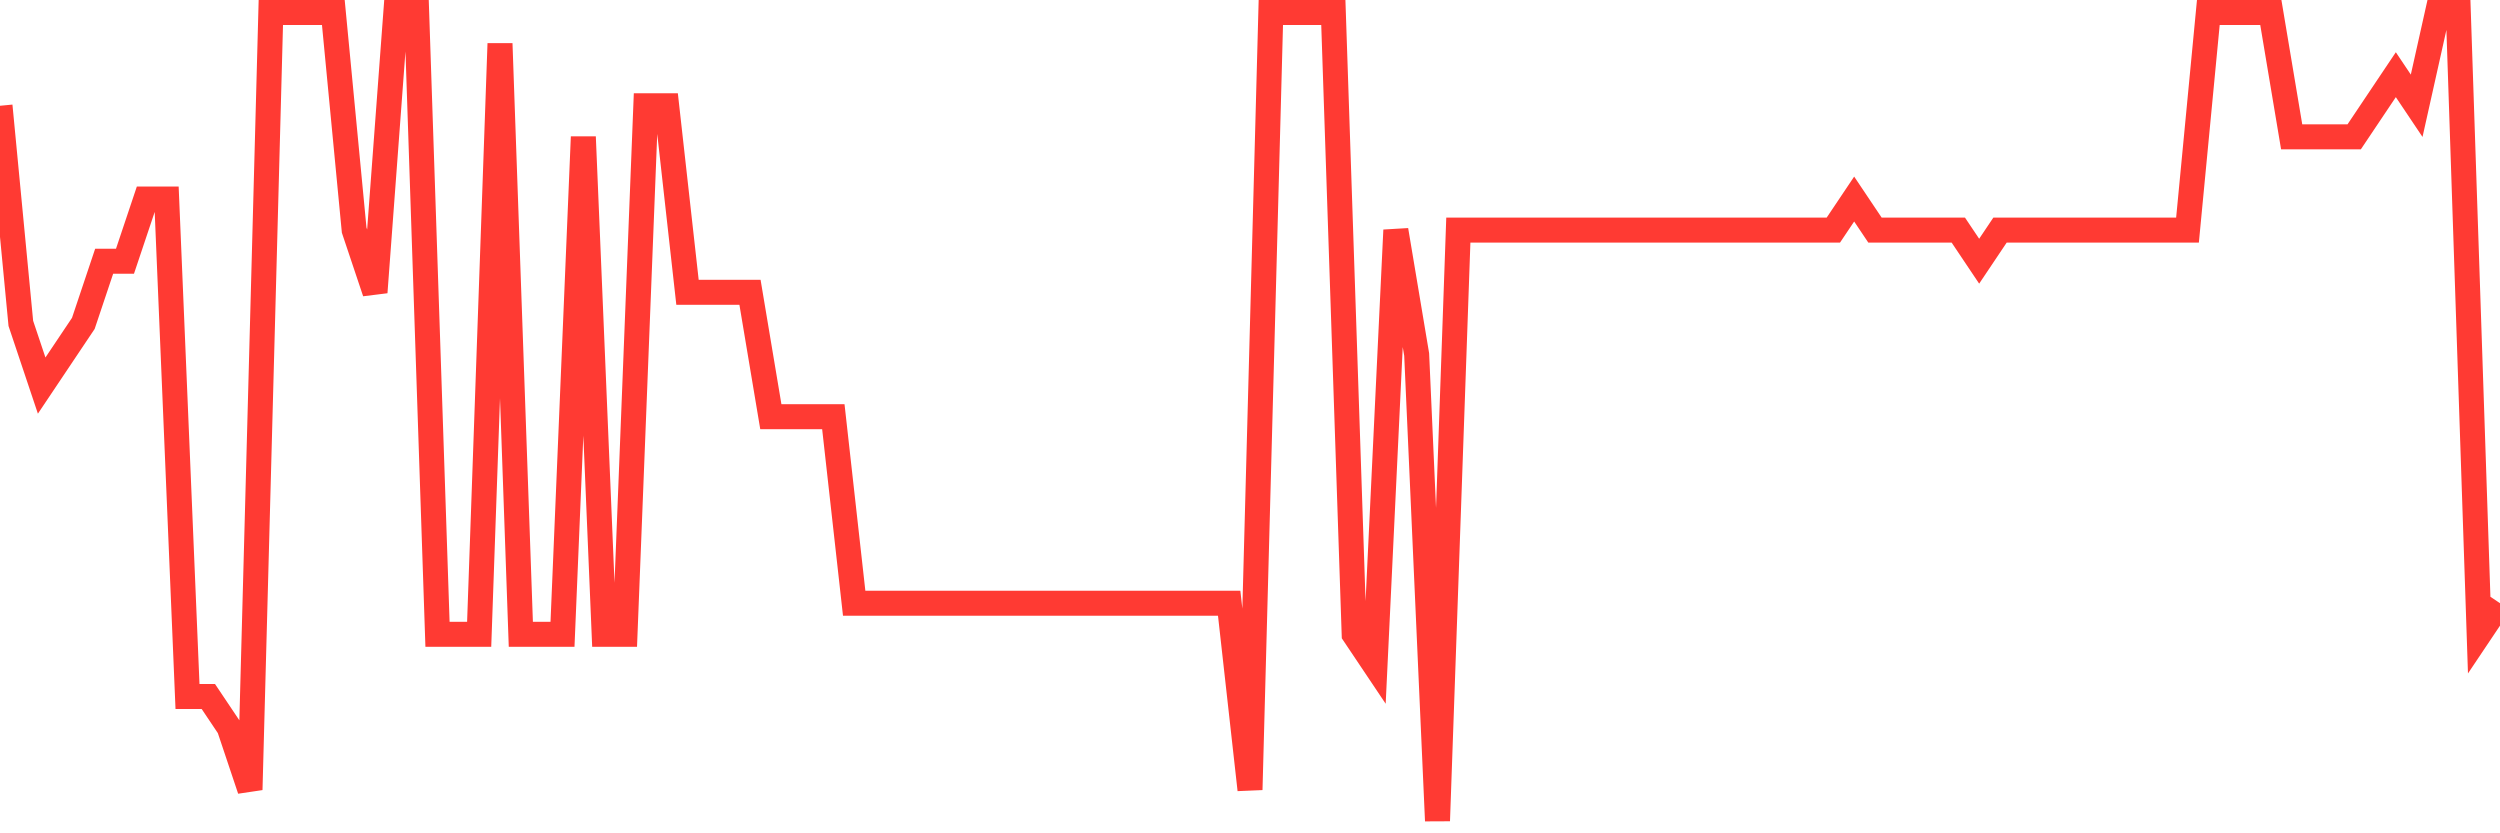 <svg
  xmlns="http://www.w3.org/2000/svg"
  xmlns:xlink="http://www.w3.org/1999/xlink"
  width="120"
  height="40"
  viewBox="0 0 120 40"
  preserveAspectRatio="none"
>
  <polyline
    points="0,5.077 1,15.523 2,18.508 3,17.015 4,15.523 5,12.538 6,12.538 7,9.554 8,9.554 9,33.431 10,33.431 11,34.923 12,37.908 13,0.6 14,0.6 15,0.6 16,0.6 17,11.046 18,14.031 19,0.6 20,0.6 21,30.446 22,30.446 23,30.446 24,2.092 25,30.446 26,30.446 27,30.446 28,6.569 29,30.446 30,30.446 31,5.077 32,5.077 33,14.031 34,14.031 35,14.031 36,14.031 37,20 38,20 39,20 40,20 41,28.954 42,28.954 43,28.954 44,28.954 45,28.954 46,28.954 47,28.954 48,28.954 49,28.954 50,28.954 51,28.954 52,28.954 53,28.954 54,28.954 55,28.954 56,28.954 57,28.954 58,28.954 59,28.954 60,37.908 61,0.6 62,0.6 63,0.6 64,0.6 65,30.446 66,31.938 67,11.046 68,17.015 69,39.4 70,11.046 71,11.046 72,11.046 73,11.046 74,11.046 75,11.046 76,11.046 77,11.046 78,11.046 79,11.046 80,11.046 81,11.046 82,11.046 83,11.046 84,11.046 85,11.046 86,11.046 87,11.046 88,11.046 89,9.554 90,11.046 91,11.046 92,11.046 93,11.046 94,11.046 95,12.538 96,11.046 97,11.046 98,11.046 99,11.046 100,11.046 101,11.046 102,11.046 103,11.046 104,11.046 105,11.046 106,0.6 107,0.6 108,0.6 109,0.6 110,6.569 111,6.569 112,6.569 113,6.569 114,5.077 115,3.585 116,5.077 117,0.6 118,0.6 119,30.446 120,28.954"
    fill="none"
    stroke="#ff3a33"
    stroke-width="1.2"
  >
  </polyline>
</svg>